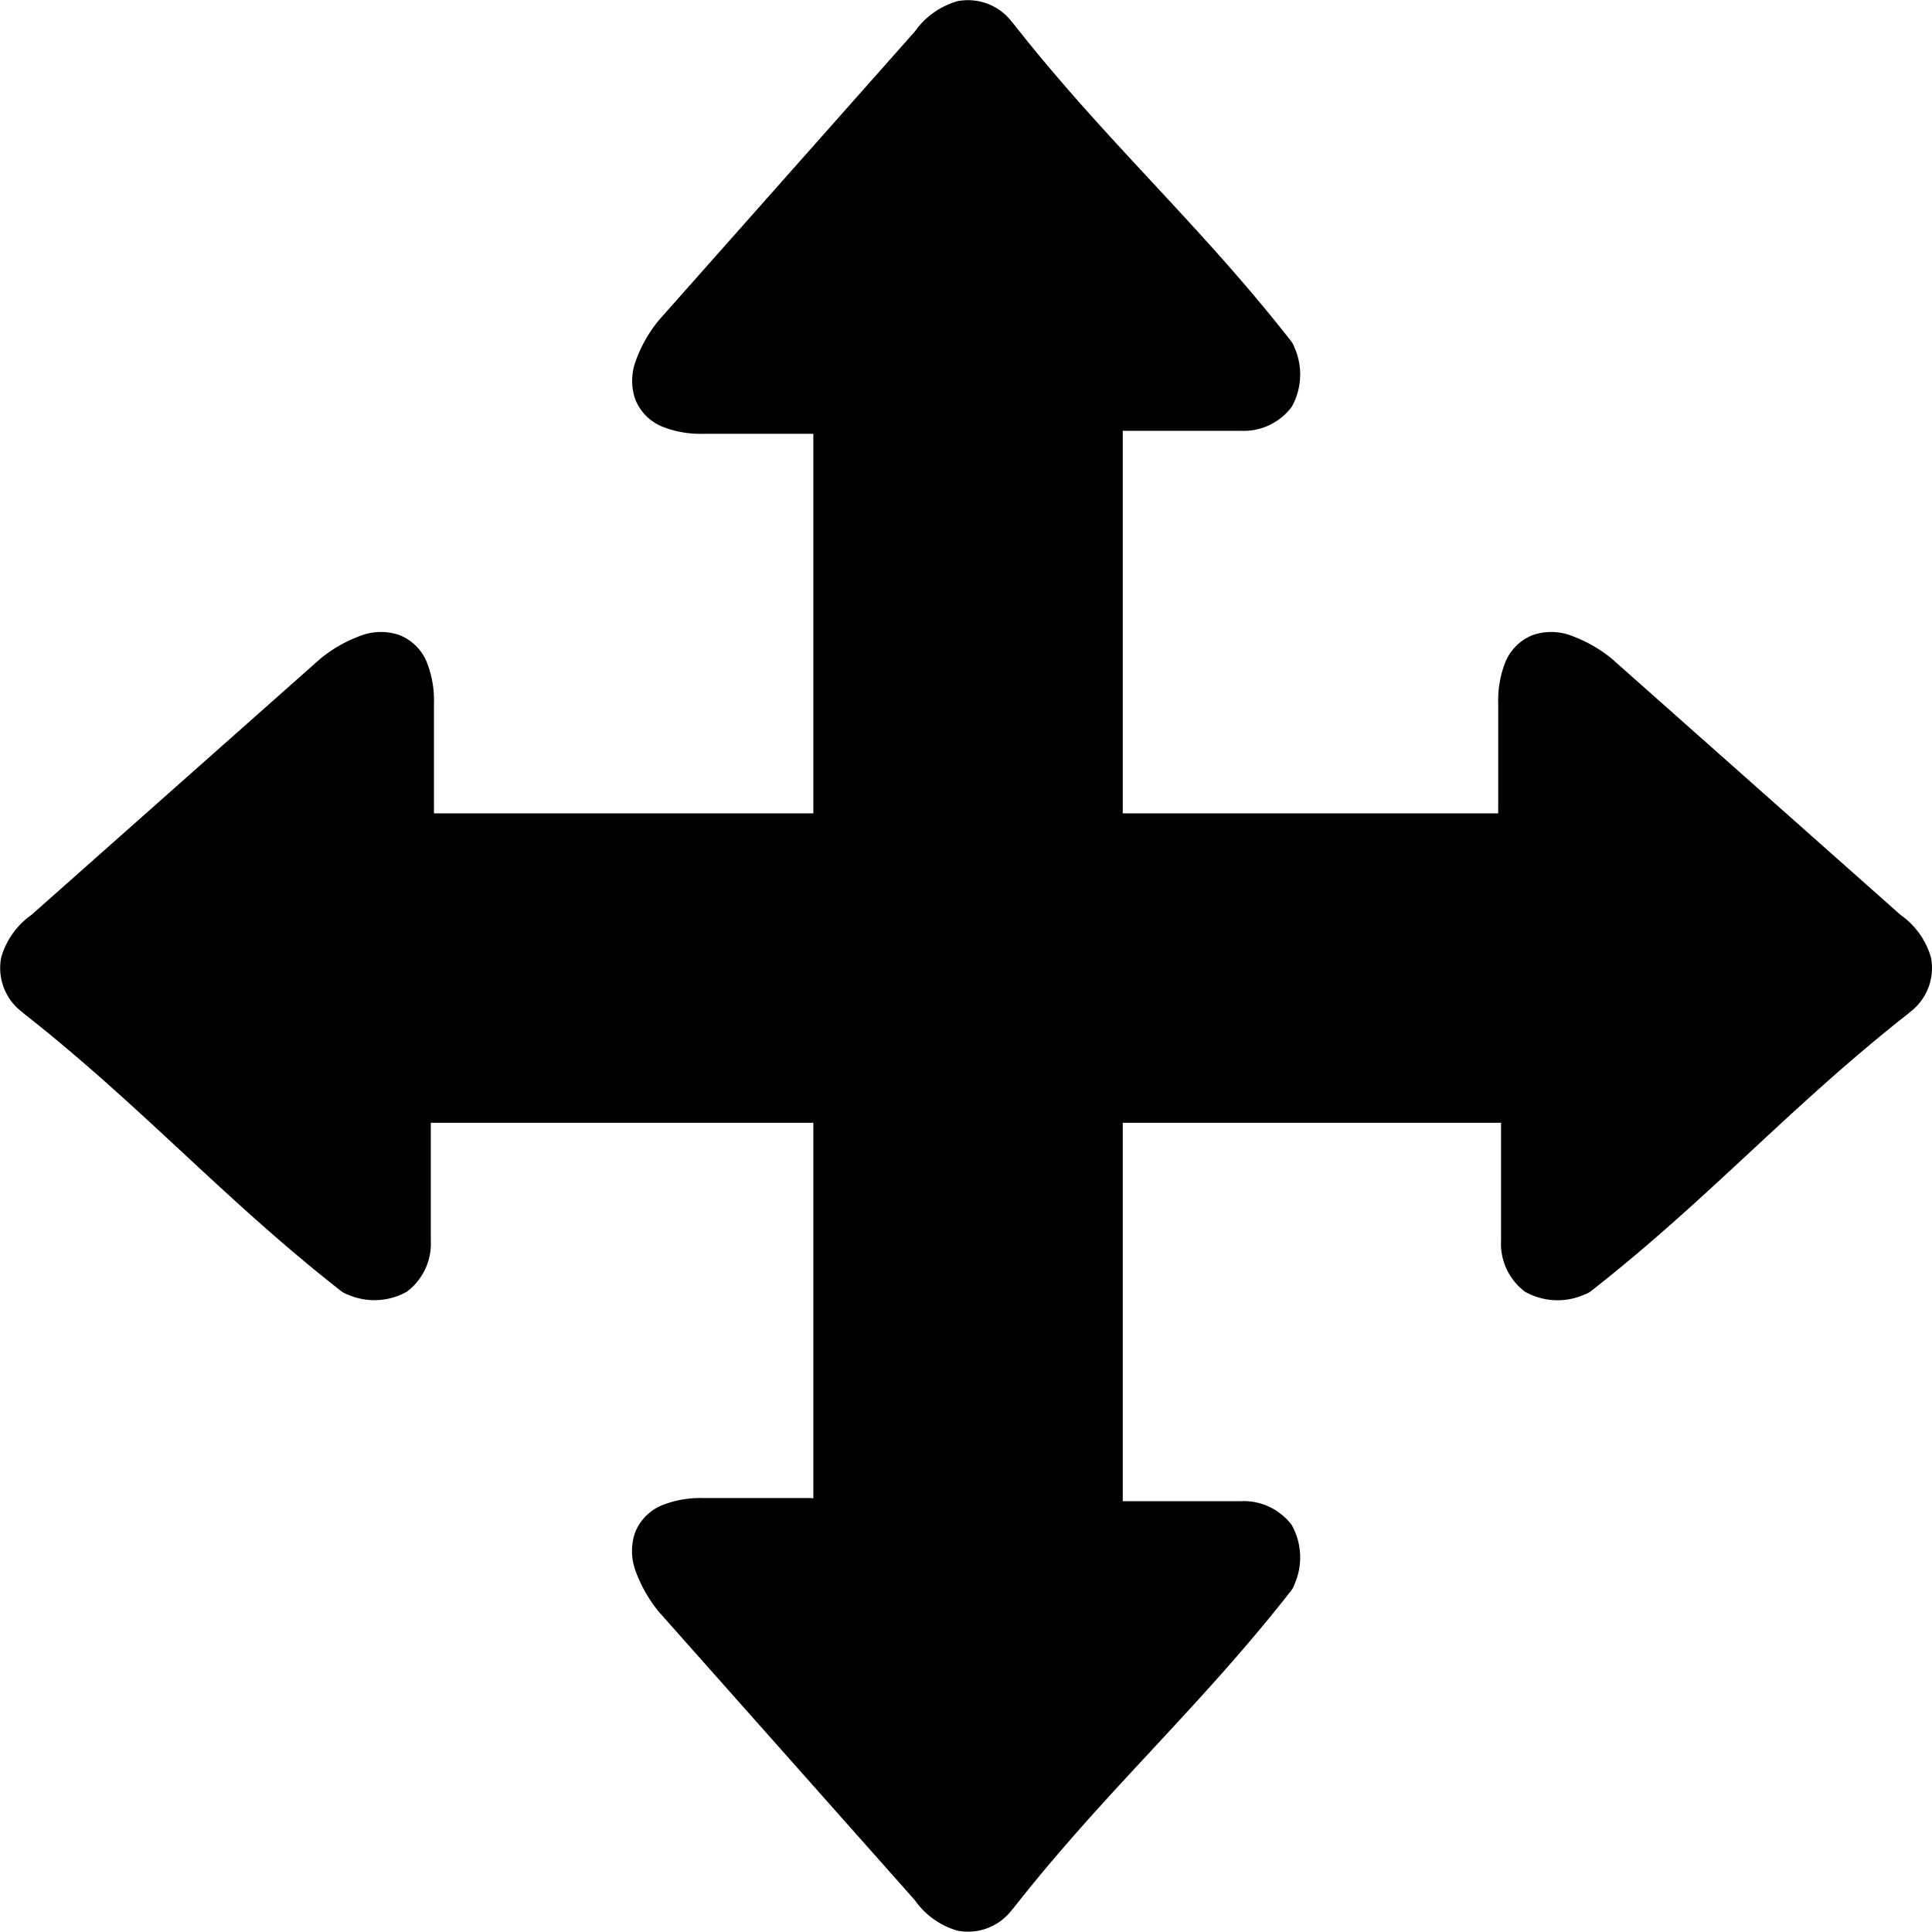 <svg id="Layer_1" data-name="Layer 1" xmlns="http://www.w3.org/2000/svg" viewBox="0 0 122.88 122.88"><title>direction-arrows</title><path d="M51.6,95.29h.13V71.41H27.4V78.9a3.82,3.82,0,0,1-1.53,3.26,4.22,4.22,0,0,1-3.77.17,1.41,1.41,0,0,1-.45-.25C14.16,76.21,9,70.34,1.51,64.46l-.1-.09A3.5,3.5,0,0,1,.08,60.88,5,5,0,0,1,2,58.19L20.37,41.9a8.78,8.78,0,0,1,2.72-1.52,3.63,3.63,0,0,1,2.28,0,3.11,3.11,0,0,1,1.79,1.77,6.6,6.6,0,0,1,.44,2.57v6.71a.86.86,0,0,1,0,.17h0v.13H51.73V27.59h-7a6.6,6.6,0,0,1-2.57-.44,3.11,3.11,0,0,1-1.77-1.79,3.63,3.63,0,0,1,0-2.28,8.78,8.78,0,0,1,1.52-2.72L58.19,2A5,5,0,0,1,60.88.08a3.5,3.5,0,0,1,3.49,1.33l.09.1C70.34,9,76.21,14.16,82.08,21.65a1.41,1.41,0,0,1,.25.45,4.22,4.22,0,0,1-.17,3.77A3.82,3.82,0,0,1,78.9,27.4H71.41V51.73H95.29V51.6h0a.86.86,0,0,1,0-.17V44.72a6.6,6.6,0,0,1,.44-2.57,3.11,3.11,0,0,1,1.79-1.77,3.63,3.63,0,0,1,2.28,0,8.89,8.89,0,0,1,2.72,1.52l18.36,16.29a5,5,0,0,1,1.93,2.69,3.5,3.5,0,0,1-1.33,3.49l-.1.09c-7.49,5.88-12.65,11.75-20.14,17.62a1.41,1.41,0,0,1-.45.25A4.22,4.22,0,0,1,97,82.16a3.82,3.82,0,0,1-1.53-3.26V71.41H71.41V95.48H78.9A3.82,3.82,0,0,1,82.16,97a4.22,4.22,0,0,1,.17,3.77,1.41,1.41,0,0,1-.25.45c-5.87,7.49-11.74,12.65-17.62,20.14l-.09.1a3.5,3.5,0,0,1-3.49,1.33,5,5,0,0,1-2.69-1.93L41.9,102.51a8.89,8.89,0,0,1-1.52-2.72,3.63,3.63,0,0,1,0-2.28,3.11,3.11,0,0,1,1.77-1.79,6.6,6.6,0,0,1,2.57-.44H51.6Z"/></svg>